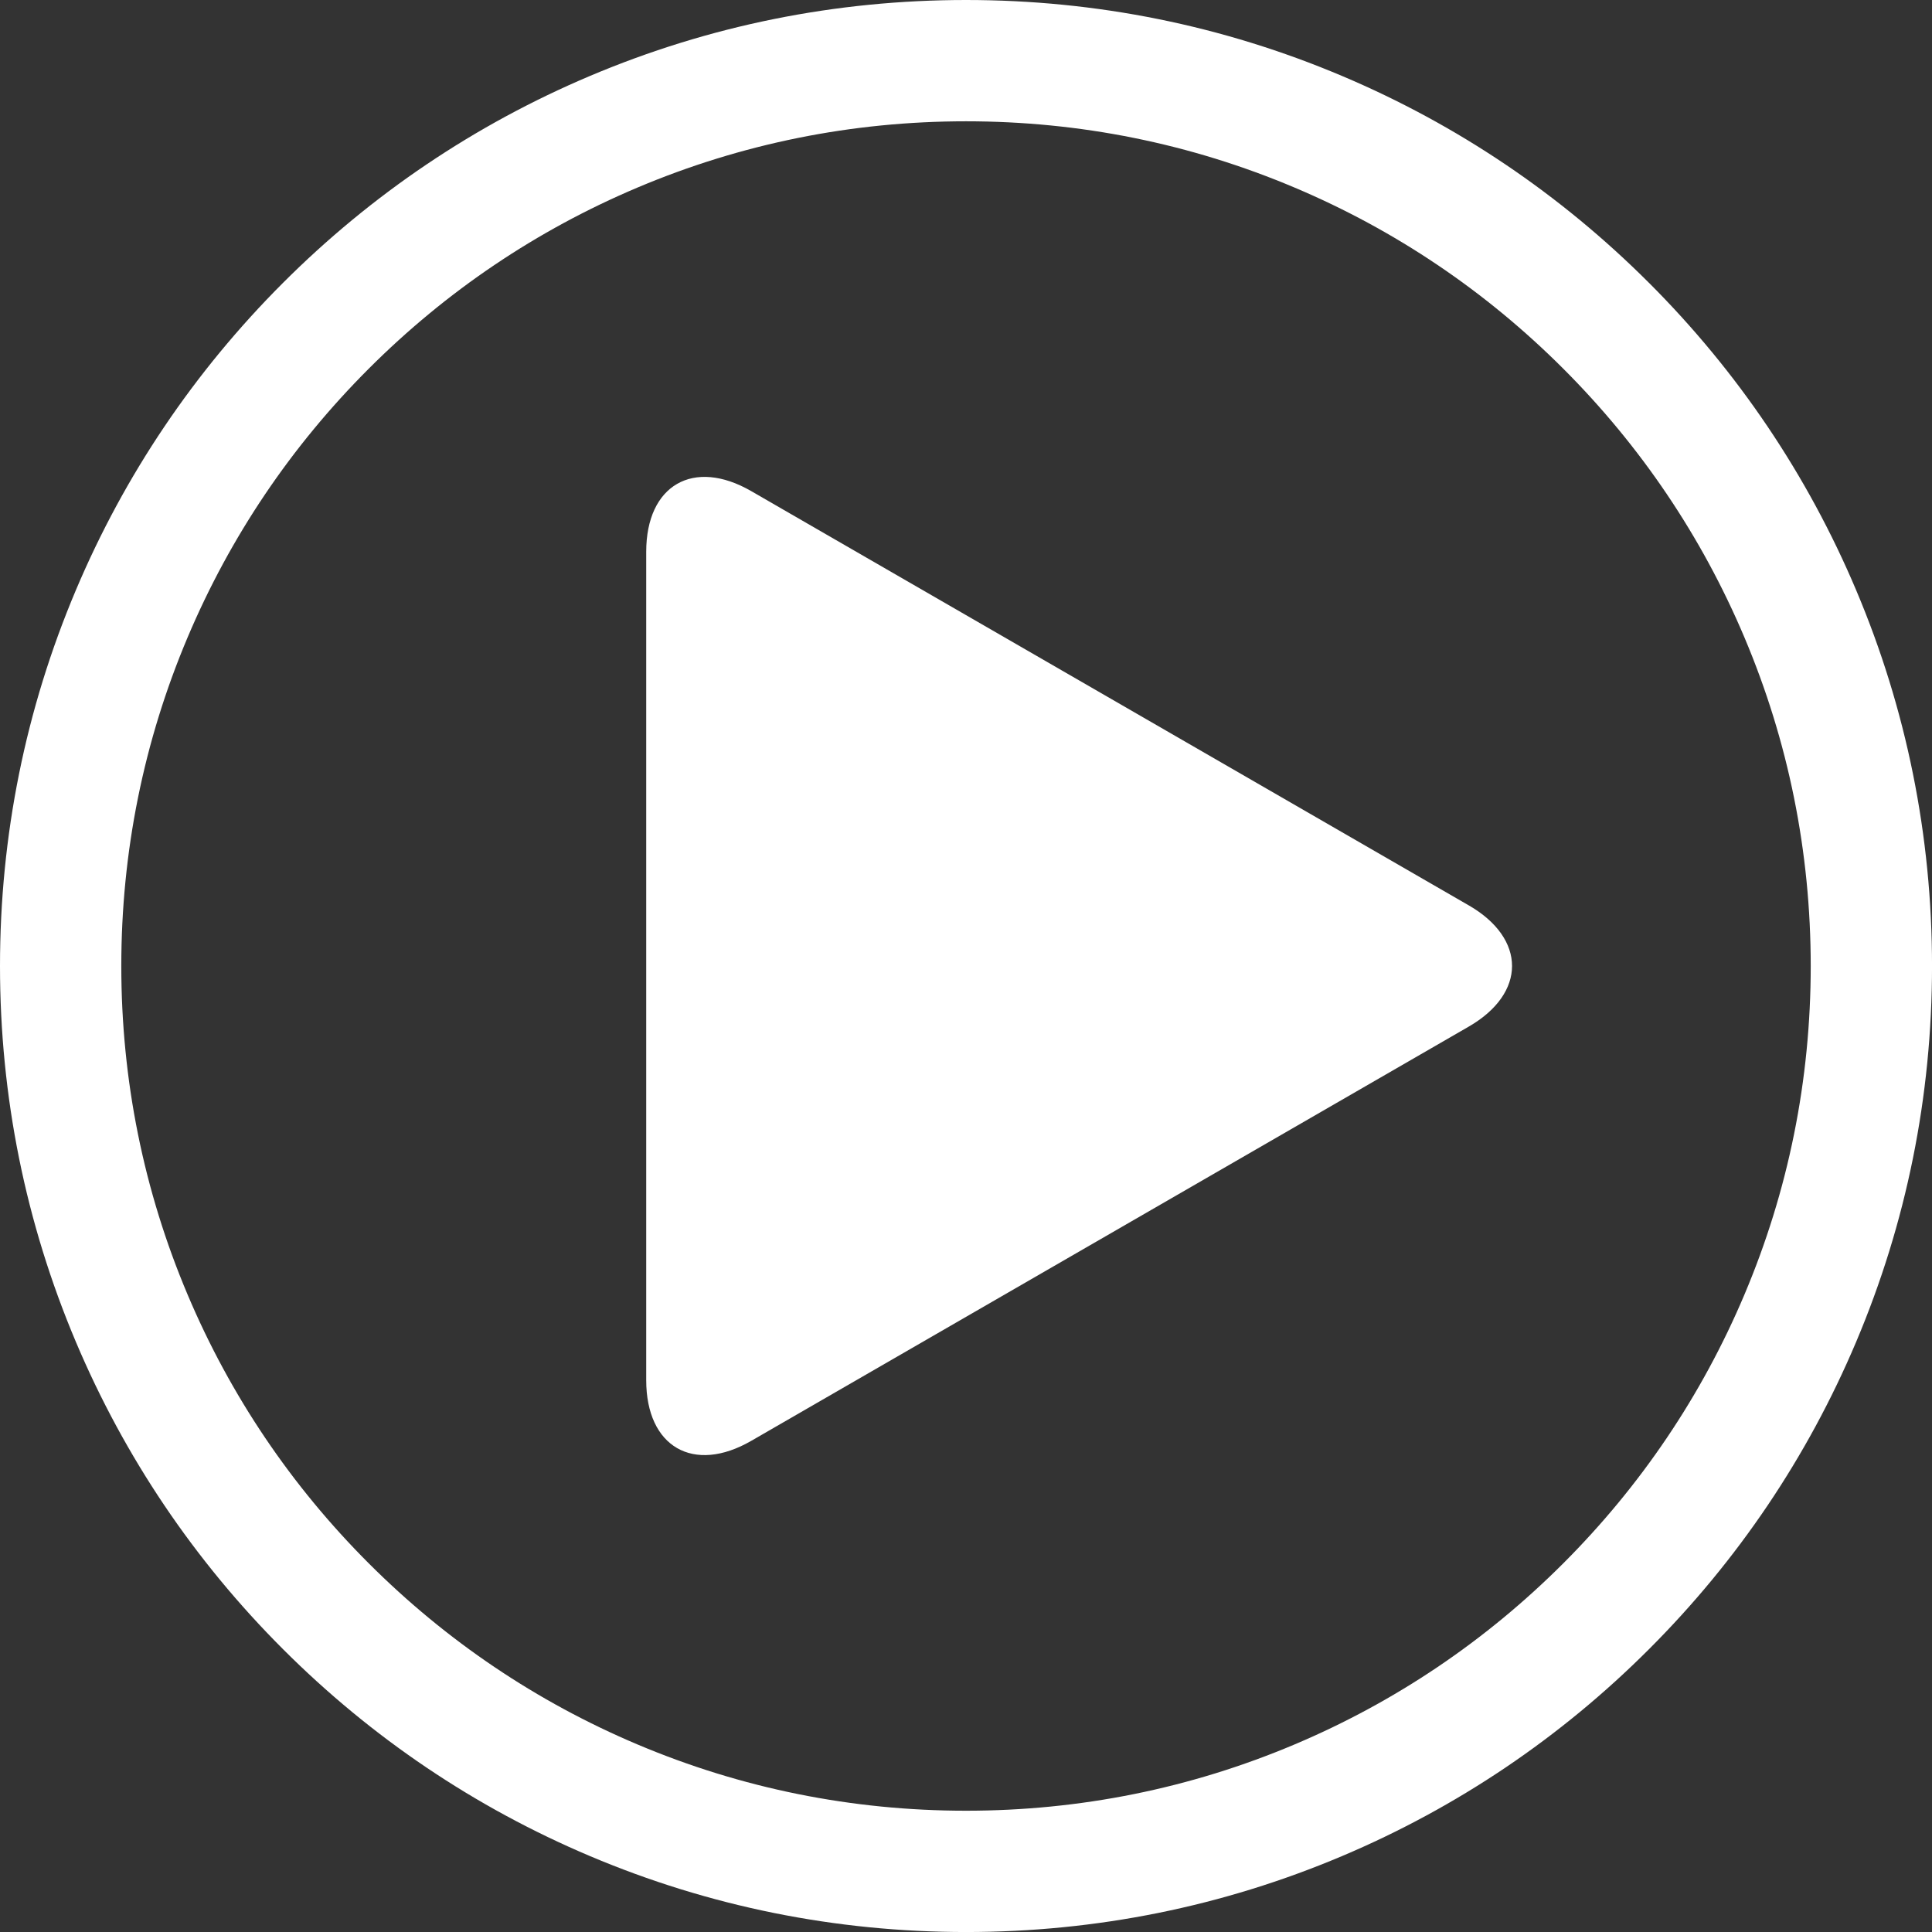 <?xml version="1.0" encoding="UTF-8"?>
<svg id="Layer_2" data-name="Layer 2" xmlns="http://www.w3.org/2000/svg" viewBox="0 0 802.89 802.89">
  <rect x="0" y="0" width="802.89" height="802.89" fill="#333333" stroke="none"/>
  <defs>
    <style>
      .cls-1 {
        fill: #fff;
        stroke-width: 0px;
      }
    </style>
  </defs>
  <g id="_ÎÓÈ_1" data-name="—ÎÓÈ_1">
    <g>
      <path class="cls-1" d="m685.31,117.58c-36.86-36.86-79.79-65.8-127.6-86.02C508.21,10.62,455.63,0,401.45,0s-106.76,10.62-156.27,31.56c-47.81,20.22-90.74,49.16-127.6,86.02-36.86,36.86-65.8,79.79-86.02,127.6C10.62,294.69,0,347.26,0,401.45s10.62,106.76,31.56,156.27c20.22,47.81,49.16,90.74,86.02,127.6,36.86,36.86,79.79,65.8,127.6,86.02,49.51,20.94,102.08,31.56,156.27,31.56s106.76-10.62,156.27-31.56c47.81-20.22,90.74-49.16,127.6-86.02,36.86-36.86,65.8-79.79,86.02-127.6,20.94-49.51,31.56-102.09,31.56-156.27s-10.62-106.76-31.56-156.27c-20.22-47.81-49.16-90.74-86.02-127.6Zm39.6,420.5c-17.68,41.8-42.99,79.34-75.24,111.59-32.25,32.25-69.79,57.56-111.59,75.24-43.26,18.3-89.23,27.58-136.63,27.58s-93.37-9.28-136.63-27.58c-41.8-17.68-79.34-42.99-111.59-75.24-32.25-32.25-57.56-69.79-75.24-111.59-18.3-43.26-27.58-89.23-27.58-136.63s9.28-93.37,27.58-136.63c17.68-41.8,42.99-79.34,75.24-111.59,32.25-32.25,69.79-57.56,111.59-75.24,43.26-18.3,89.23-27.58,136.63-27.58s93.37,9.28,136.63,27.58c41.8,17.68,79.34,42.99,111.59,75.24,32.25,32.25,57.56,69.79,75.24,111.59,18.3,43.26,27.58,89.23,27.58,136.63s-9.28,93.37-27.58,136.63Z"/>
      <path class="cls-1" d="m610.36,376.24l-208.92-120.62-89.24-51.52c-24.01-13.86-43.65-2.52-43.65,25.2v344.28c0,27.73,19.64,39.07,43.65,25.2l89.24-51.52,208.92-120.62c24.01-13.86,24.01-36.55,0-50.41Z"/>
    </g>
  </g>
</svg>